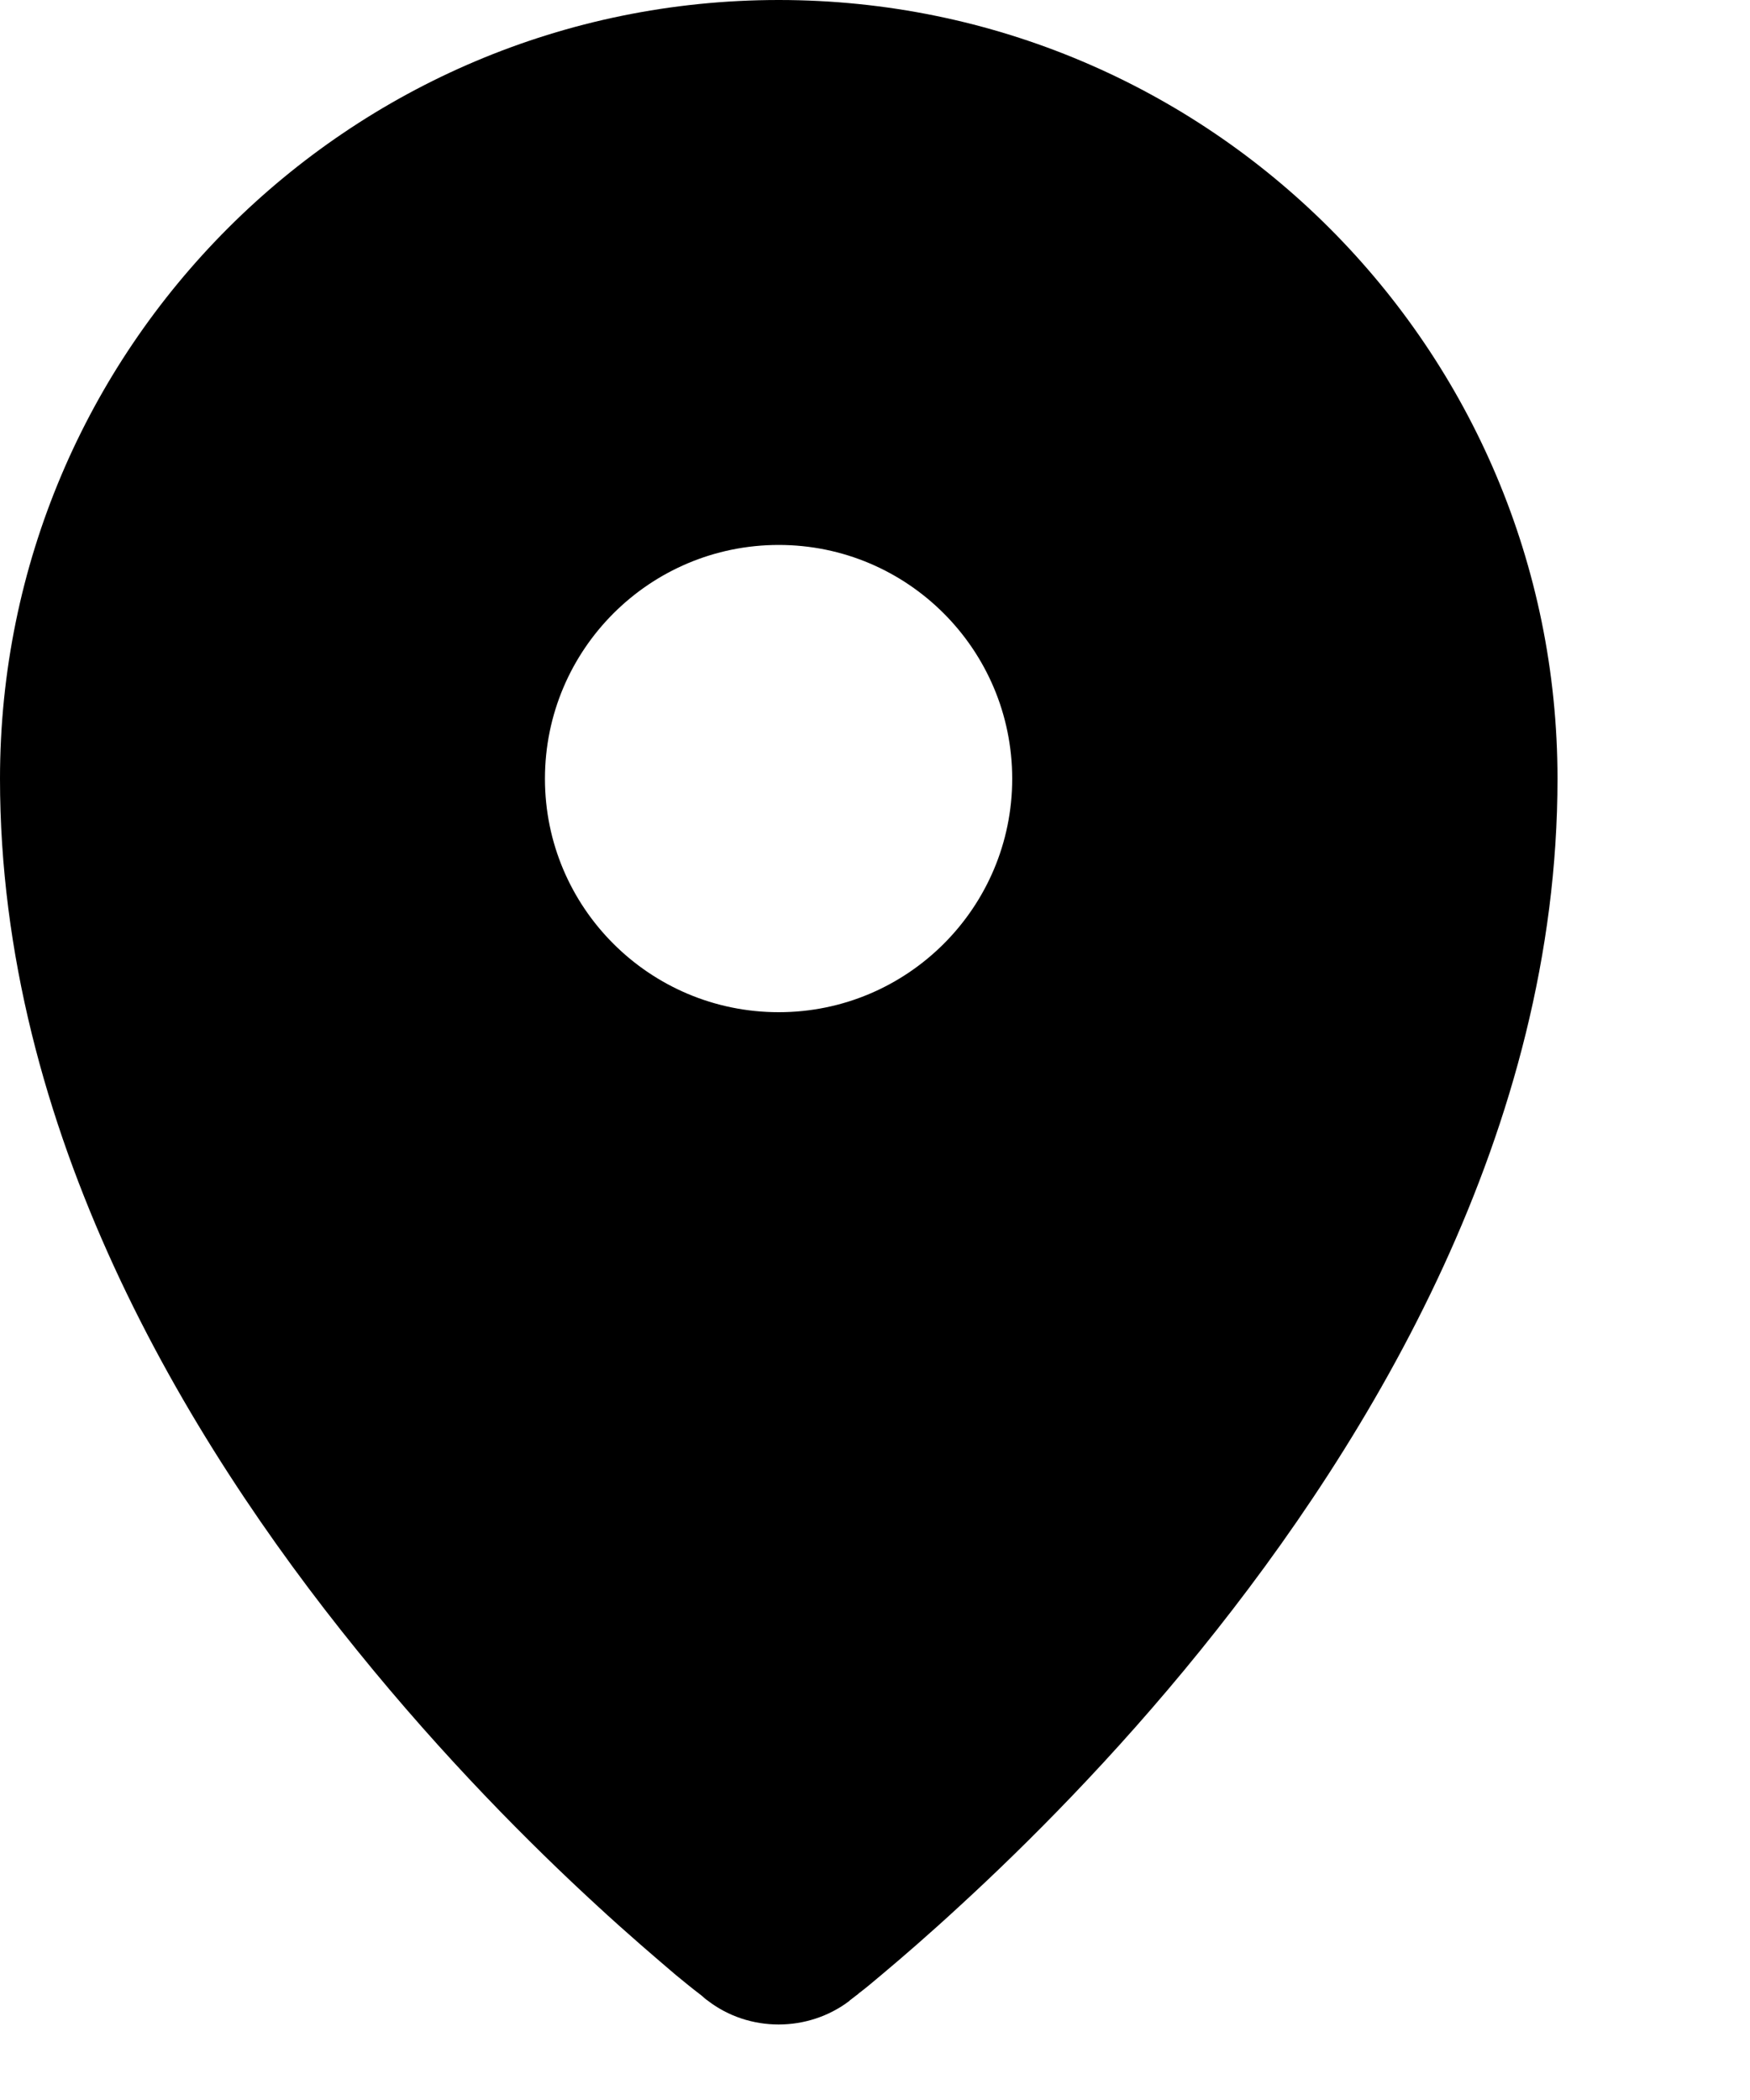 <?xml version="1.0" encoding="utf-8"?>
<svg xmlns="http://www.w3.org/2000/svg" fill="none" height="100%" overflow="visible" preserveAspectRatio="none" style="display: block;" viewBox="0 0 5 6" width="100%">
<path clip-rule="evenodd" d="M2.019 5.714L2.021 5.715L2.022 5.716C2.14 5.807 2.309 5.807 2.428 5.716L2.428 5.715L2.43 5.714L2.435 5.71C2.439 5.707 2.443 5.704 2.448 5.7C2.45 5.699 2.452 5.697 2.454 5.695C2.47 5.683 2.492 5.665 2.519 5.642C2.575 5.595 2.653 5.528 2.746 5.442C2.932 5.271 3.181 5.023 3.43 4.715C3.92 4.109 4.45 3.228 4.45 2.225C4.45 0.996 3.454 0 2.225 0C0.996 0 0 0.996 0 2.225C0 3.228 0.529 4.109 1.02 4.715C1.269 5.023 1.517 5.271 1.703 5.442C1.796 5.528 1.875 5.595 1.93 5.642C1.958 5.665 1.98 5.683 1.996 5.695C2.004 5.701 2.01 5.706 2.014 5.71L2.019 5.714ZM2.225 2.892C2.593 2.892 2.892 2.593 2.892 2.225C2.892 1.856 2.593 1.557 2.225 1.557C1.856 1.557 1.557 1.856 1.557 2.225C1.557 2.593 1.856 2.892 2.225 2.892Z" fill="black" fill-rule="evenodd" id="Subtract"/>
</svg>